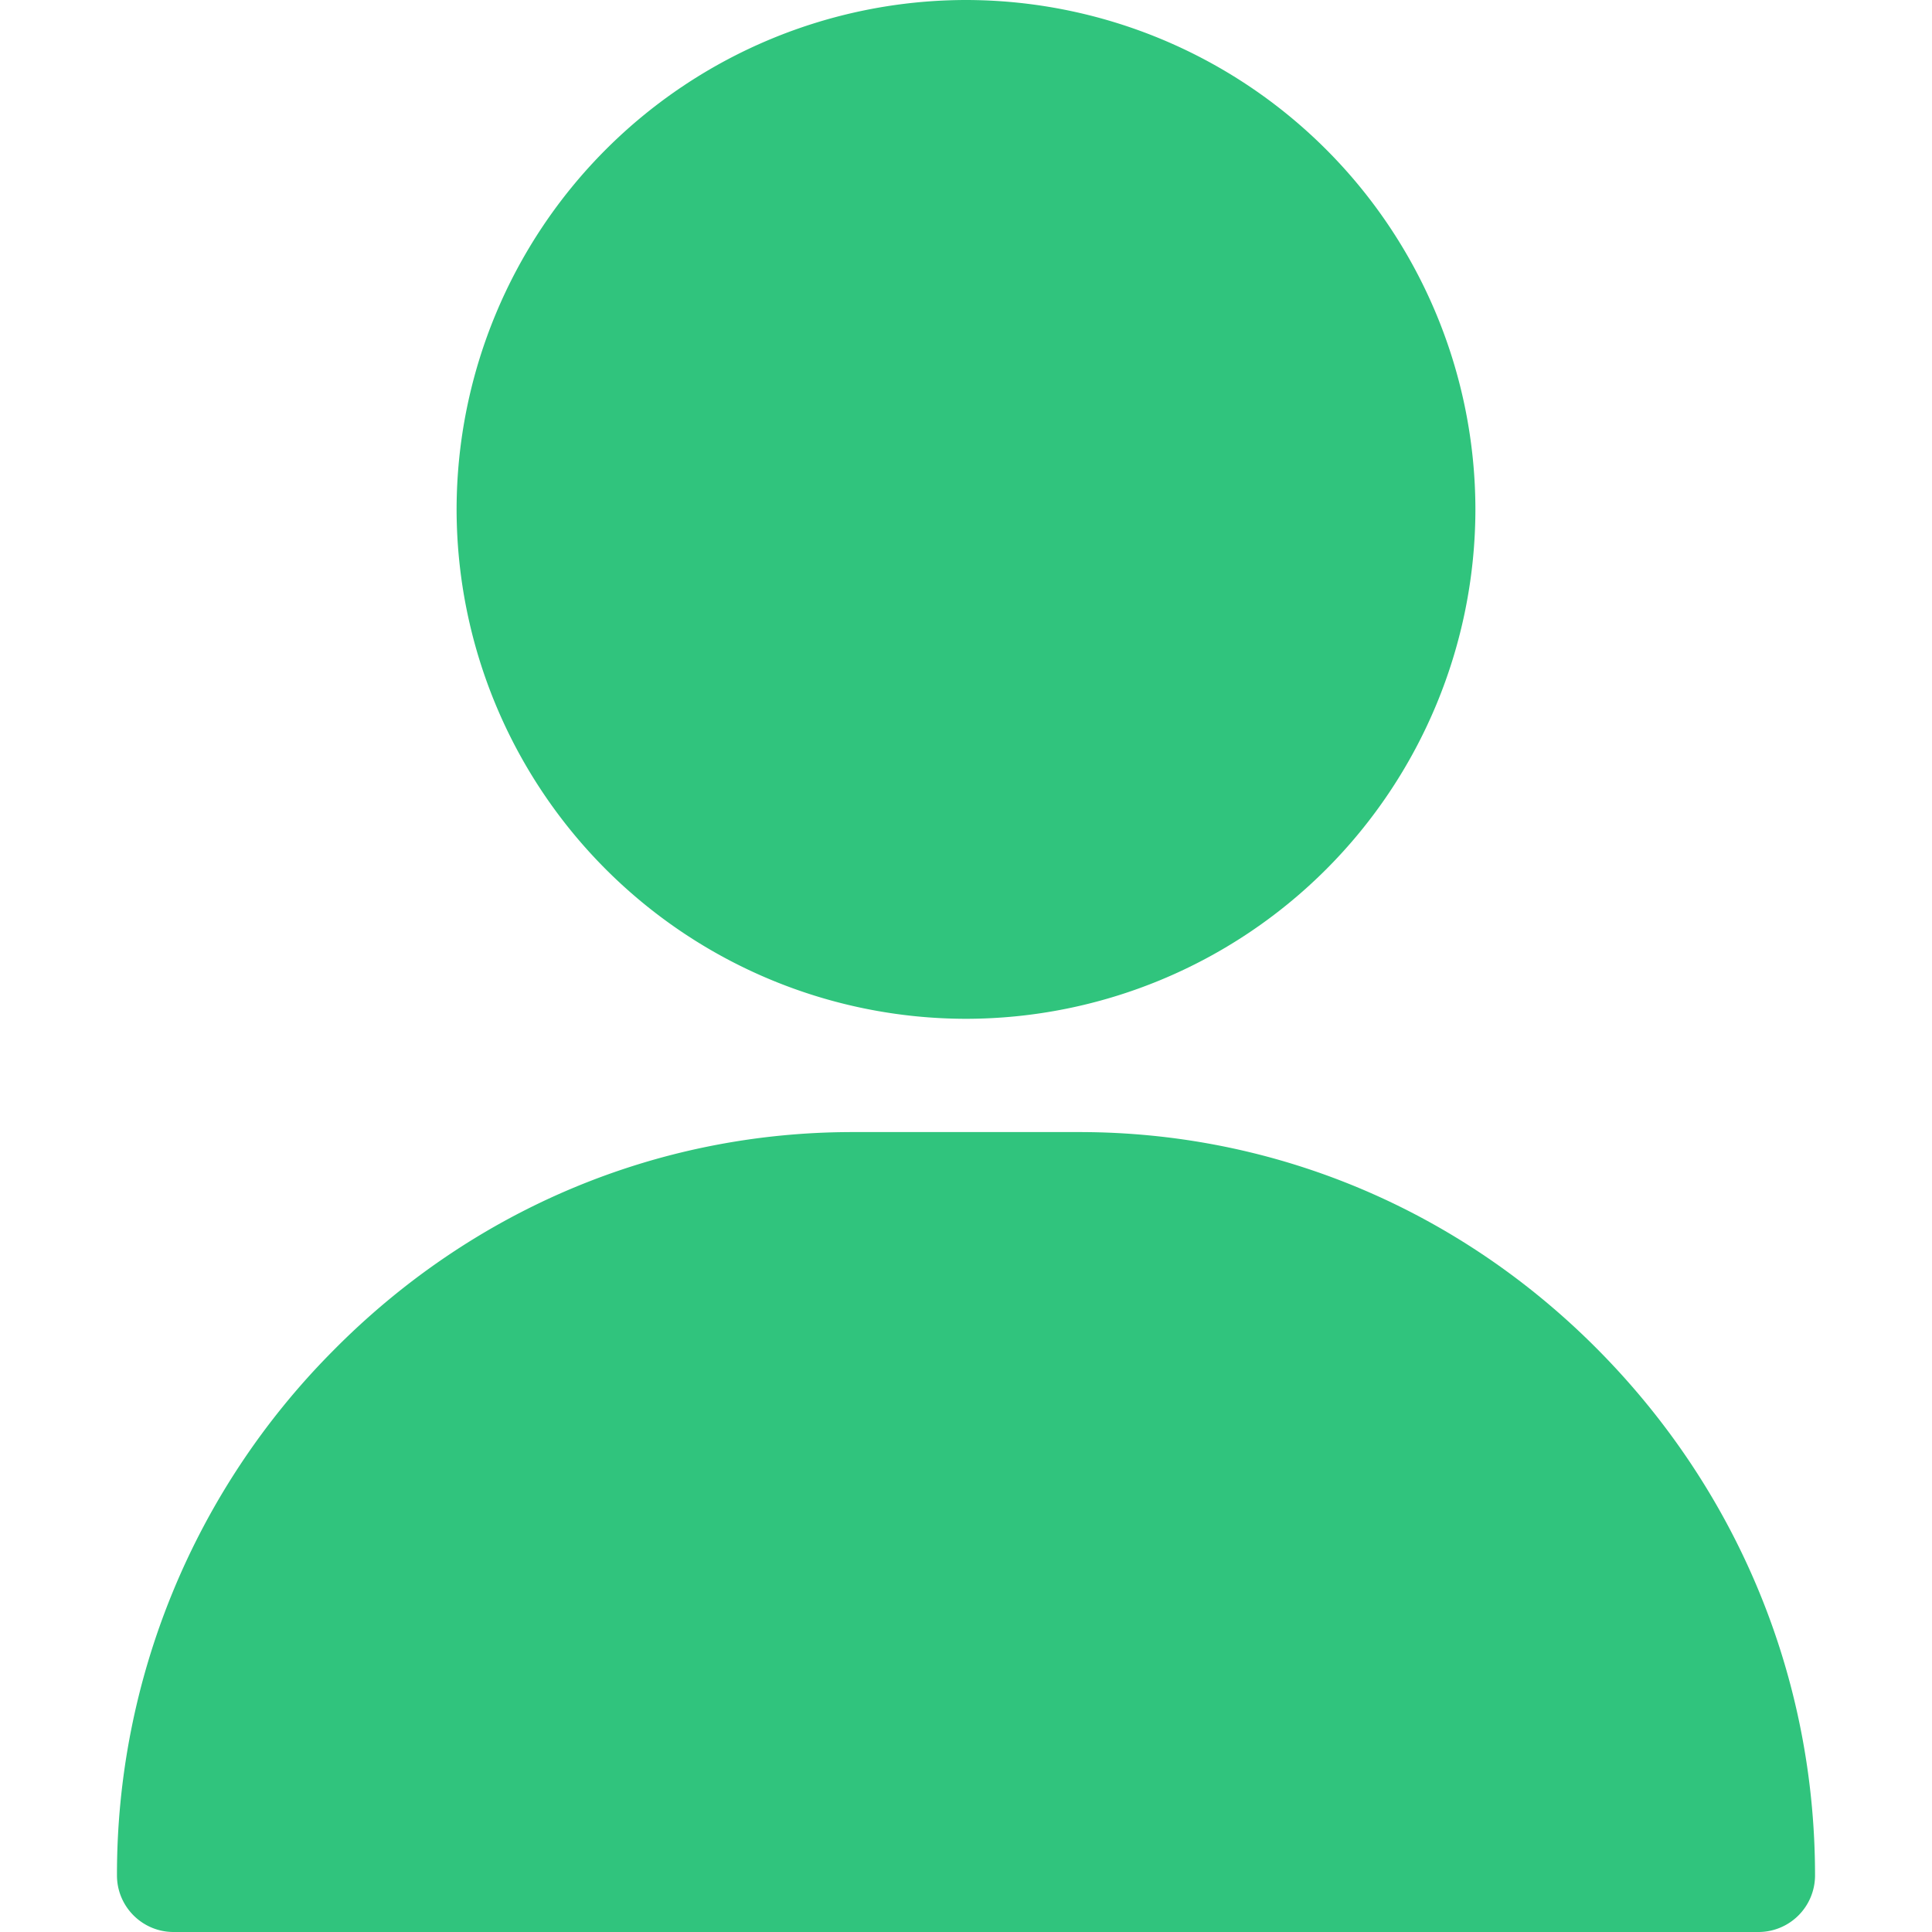 <svg xmlns="http://www.w3.org/2000/svg" width="24" height="24" fill="none"><path fill="#30C47D" d="M12 0a6.335 6.335 0 0 0-6.328 6.328A6.335 6.335 0 0 0 12 12.656a6.335 6.335 0 0 0 6.328-6.328A6.335 6.335 0 0 0 12 0Zm7.873 16.79c-1.732-1.759-4.029-2.727-6.467-2.727h-2.812c-2.438 0-4.735.968-6.467 2.727a9.222 9.222 0 0 0-2.674 6.507c0 .388.315.703.703.703h19.688a.703.703 0 0 0 .703-.703c0-2.445-.95-4.756-2.674-6.507Z"/></svg>